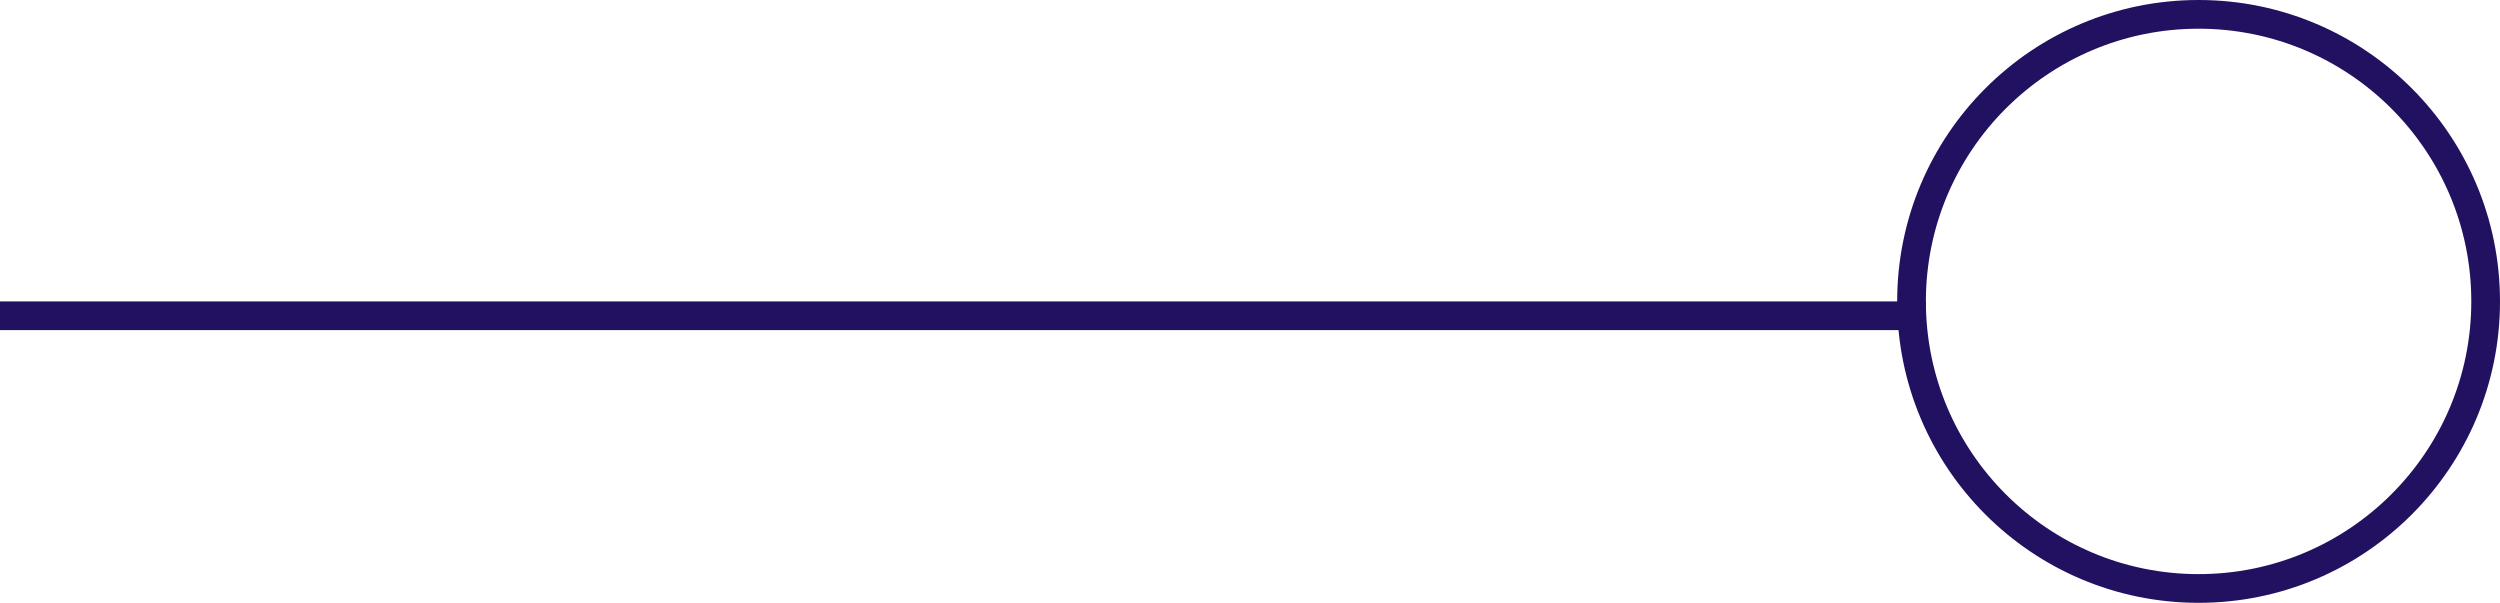 <svg id="Calque_1" data-name="Calque 1" xmlns="http://www.w3.org/2000/svg" width="87.09" height="21" viewBox="0 0 87.09 21">
  <title>pictoH3-2</title>
  <line y1="11" x2="67.09" y2="11" fill="none" stroke="#221060" stroke-miterlimit="10"/>
  <circle cx="76.59" cy="10.5" r="10" fill="none" stroke="#221060" stroke-miterlimit="10"/>
</svg>
